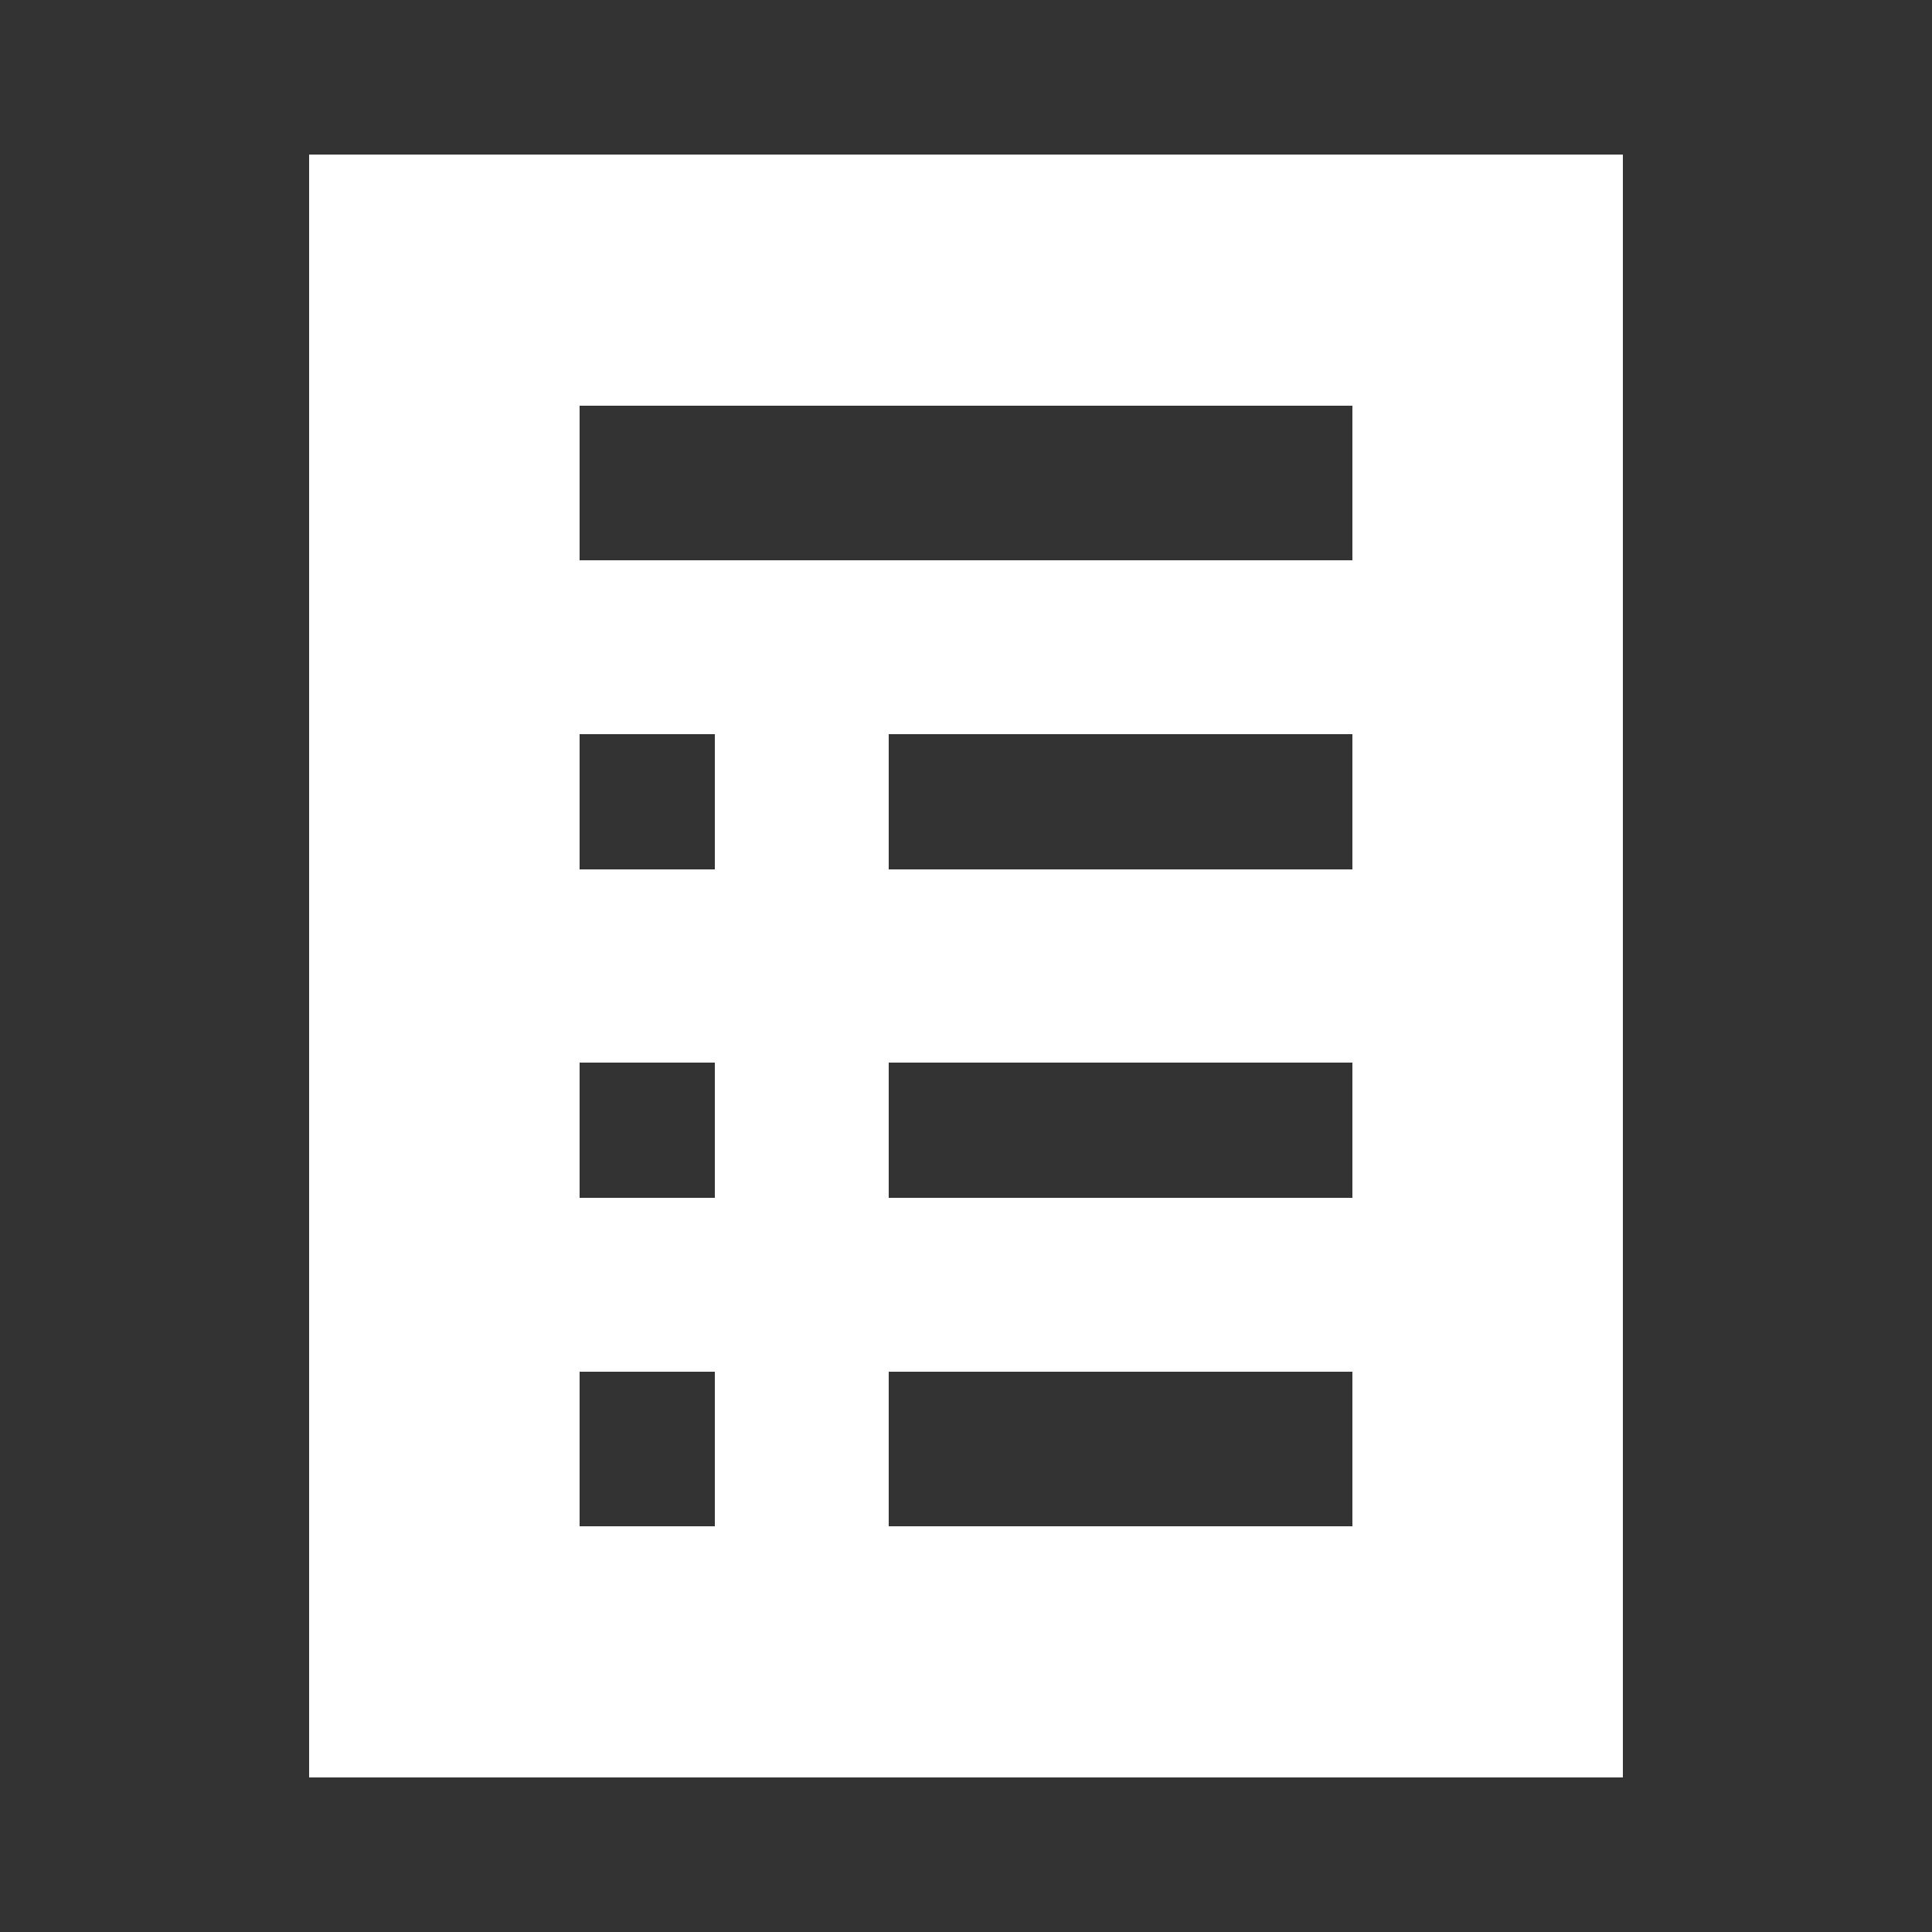 <?xml version="1.0" encoding="UTF-8"?>
<svg version="1.1" xmlns="http://www.w3.org/2000/svg" width="100" height="100">
<rect width="100%" height="100%" fill="#333333" stroke="none"/>
<path d="M0 0 C22.44 0 44.88 0 68 0 C68 27.72 68 55.44 68 84 C45.56 84 23.12 84 0 84 C0 56.28 0 28.56 0 0 Z M14 13 C14 15.64 14 18.28 14 21 C27.2 21 40.4 21 54 21 C54 18.36 54 15.72 54 13 C40.8 13 27.6 13 14 13 Z M14 30 C14 32.31 14 34.62 14 37 C16.31 37 18.62 37 21 37 C21 34.69 21 32.38 21 30 C18.69 30 16.38 30 14 30 Z M30 30 C30 32.31 30 34.62 30 37 C37.92 37 45.84 37 54 37 C54 34.69 54 32.38 54 30 C46.08 30 38.16 30 30 30 Z M14 47 C14 49.31 14 51.62 14 54 C16.31 54 18.62 54 21 54 C21 51.69 21 49.38 21 47 C18.69 47 16.38 47 14 47 Z M30 47 C30 49.31 30 51.62 30 54 C37.92 54 45.84 54 54 54 C54 51.69 54 49.38 54 47 C46.08 47 38.16 47 30 47 Z M14 63 C14 65.64 14 68.28 14 71 C16.31 71 18.62 71 21 71 C21 68.36 21 65.72 21 63 C18.69 63 16.38 63 14 63 Z M30 63 C30 65.64 30 68.28 30 71 C37.92 71 45.84 71 54 71 C54 68.36 54 65.72 54 63 C46.08 63 38.16 63 30 63 Z " fill="#FFFFFF" transform="translate(16,8)"/>
</svg>
